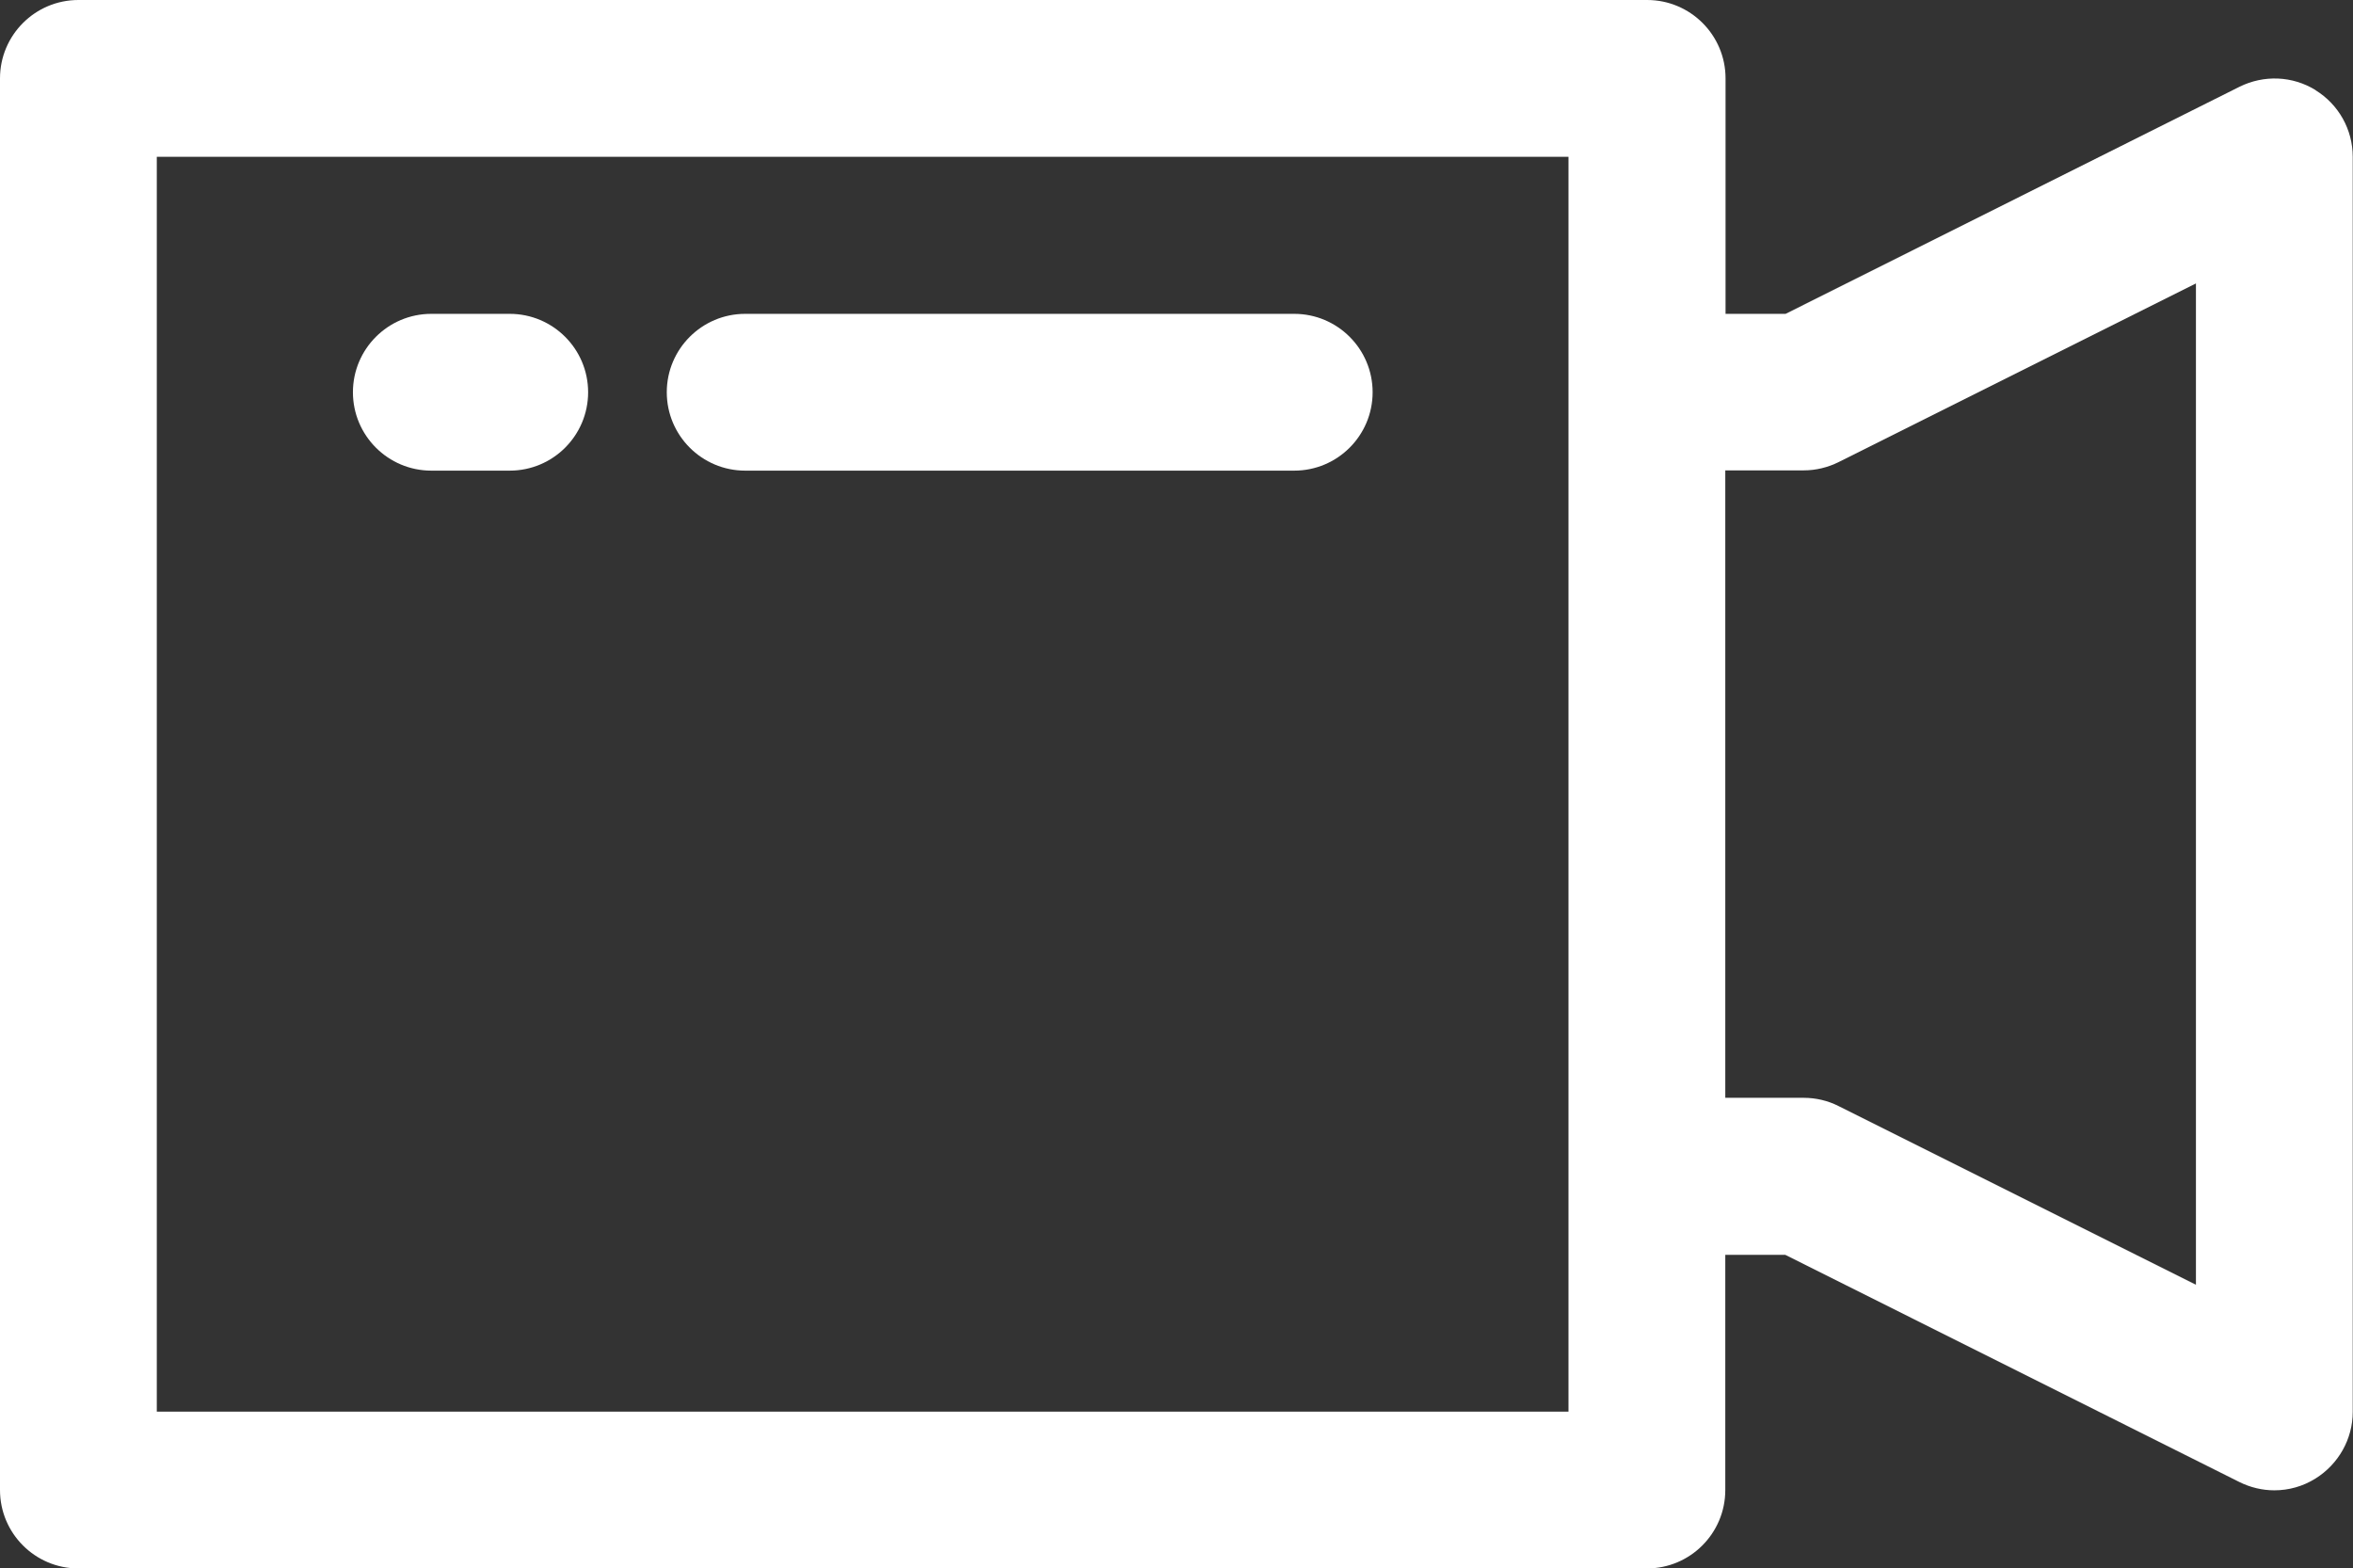 <?xml version="1.0" encoding="UTF-8"?>
<svg id="Capa_2" data-name="Capa 2" xmlns="http://www.w3.org/2000/svg" viewBox="0 0 89.74 59.82">
  <rect x="0" y="0" width="89.74" height="59.82" fill="#333333" stroke="none"/>
  <defs>
    <style>
      .cls-1 {
        fill: #fff;
        stroke-width: 0px;
      }
    </style>
  </defs>
  <g id="Capa_1-2" data-name="Capa 1">
    <g>
      <path class="cls-1" d="M88.32,3.44c-.89-.55-1.98-.59-2.91-.13l-17.31,8.66h-2.29V2.99c0-1.65-1.34-2.99-2.99-2.99H2.99C1.34,0,0,1.34,0,2.99v53.84c0,1.65,1.34,2.99,2.99,2.99h59.82c1.65,0,2.99-1.34,2.99-2.99v-8.97h2.29l17.31,8.66c.42.21.88.32,1.34.32.55,0,1.09-.15,1.57-.45.88-.55,1.42-1.51,1.42-2.54V5.98c0-1.04-.54-2-1.42-2.54ZM59.82,53.84H5.98V5.98h53.84v47.86ZM83.75,49l-13.62-6.81c-.41-.21-.87-.32-1.34-.32h-2.99v-23.93h2.99c.46,0,.92-.11,1.34-.32l13.62-6.81v38.18Z"/>
      <path class="cls-1" d="M28.42,17.95h20.94c1.65,0,2.99-1.34,2.99-2.99s-1.34-2.99-2.99-2.99h-20.94c-1.65,0-2.99,1.34-2.99,2.99s1.34,2.99,2.99,2.99Z"/>
      <path class="cls-1" d="M16.45,17.95h2.99c1.65,0,2.99-1.34,2.99-2.99s-1.34-2.99-2.99-2.99h-2.99c-1.65,0-2.99,1.34-2.99,2.99s1.34,2.99,2.99,2.99Z"/>
    </g>
  </g>
</svg>